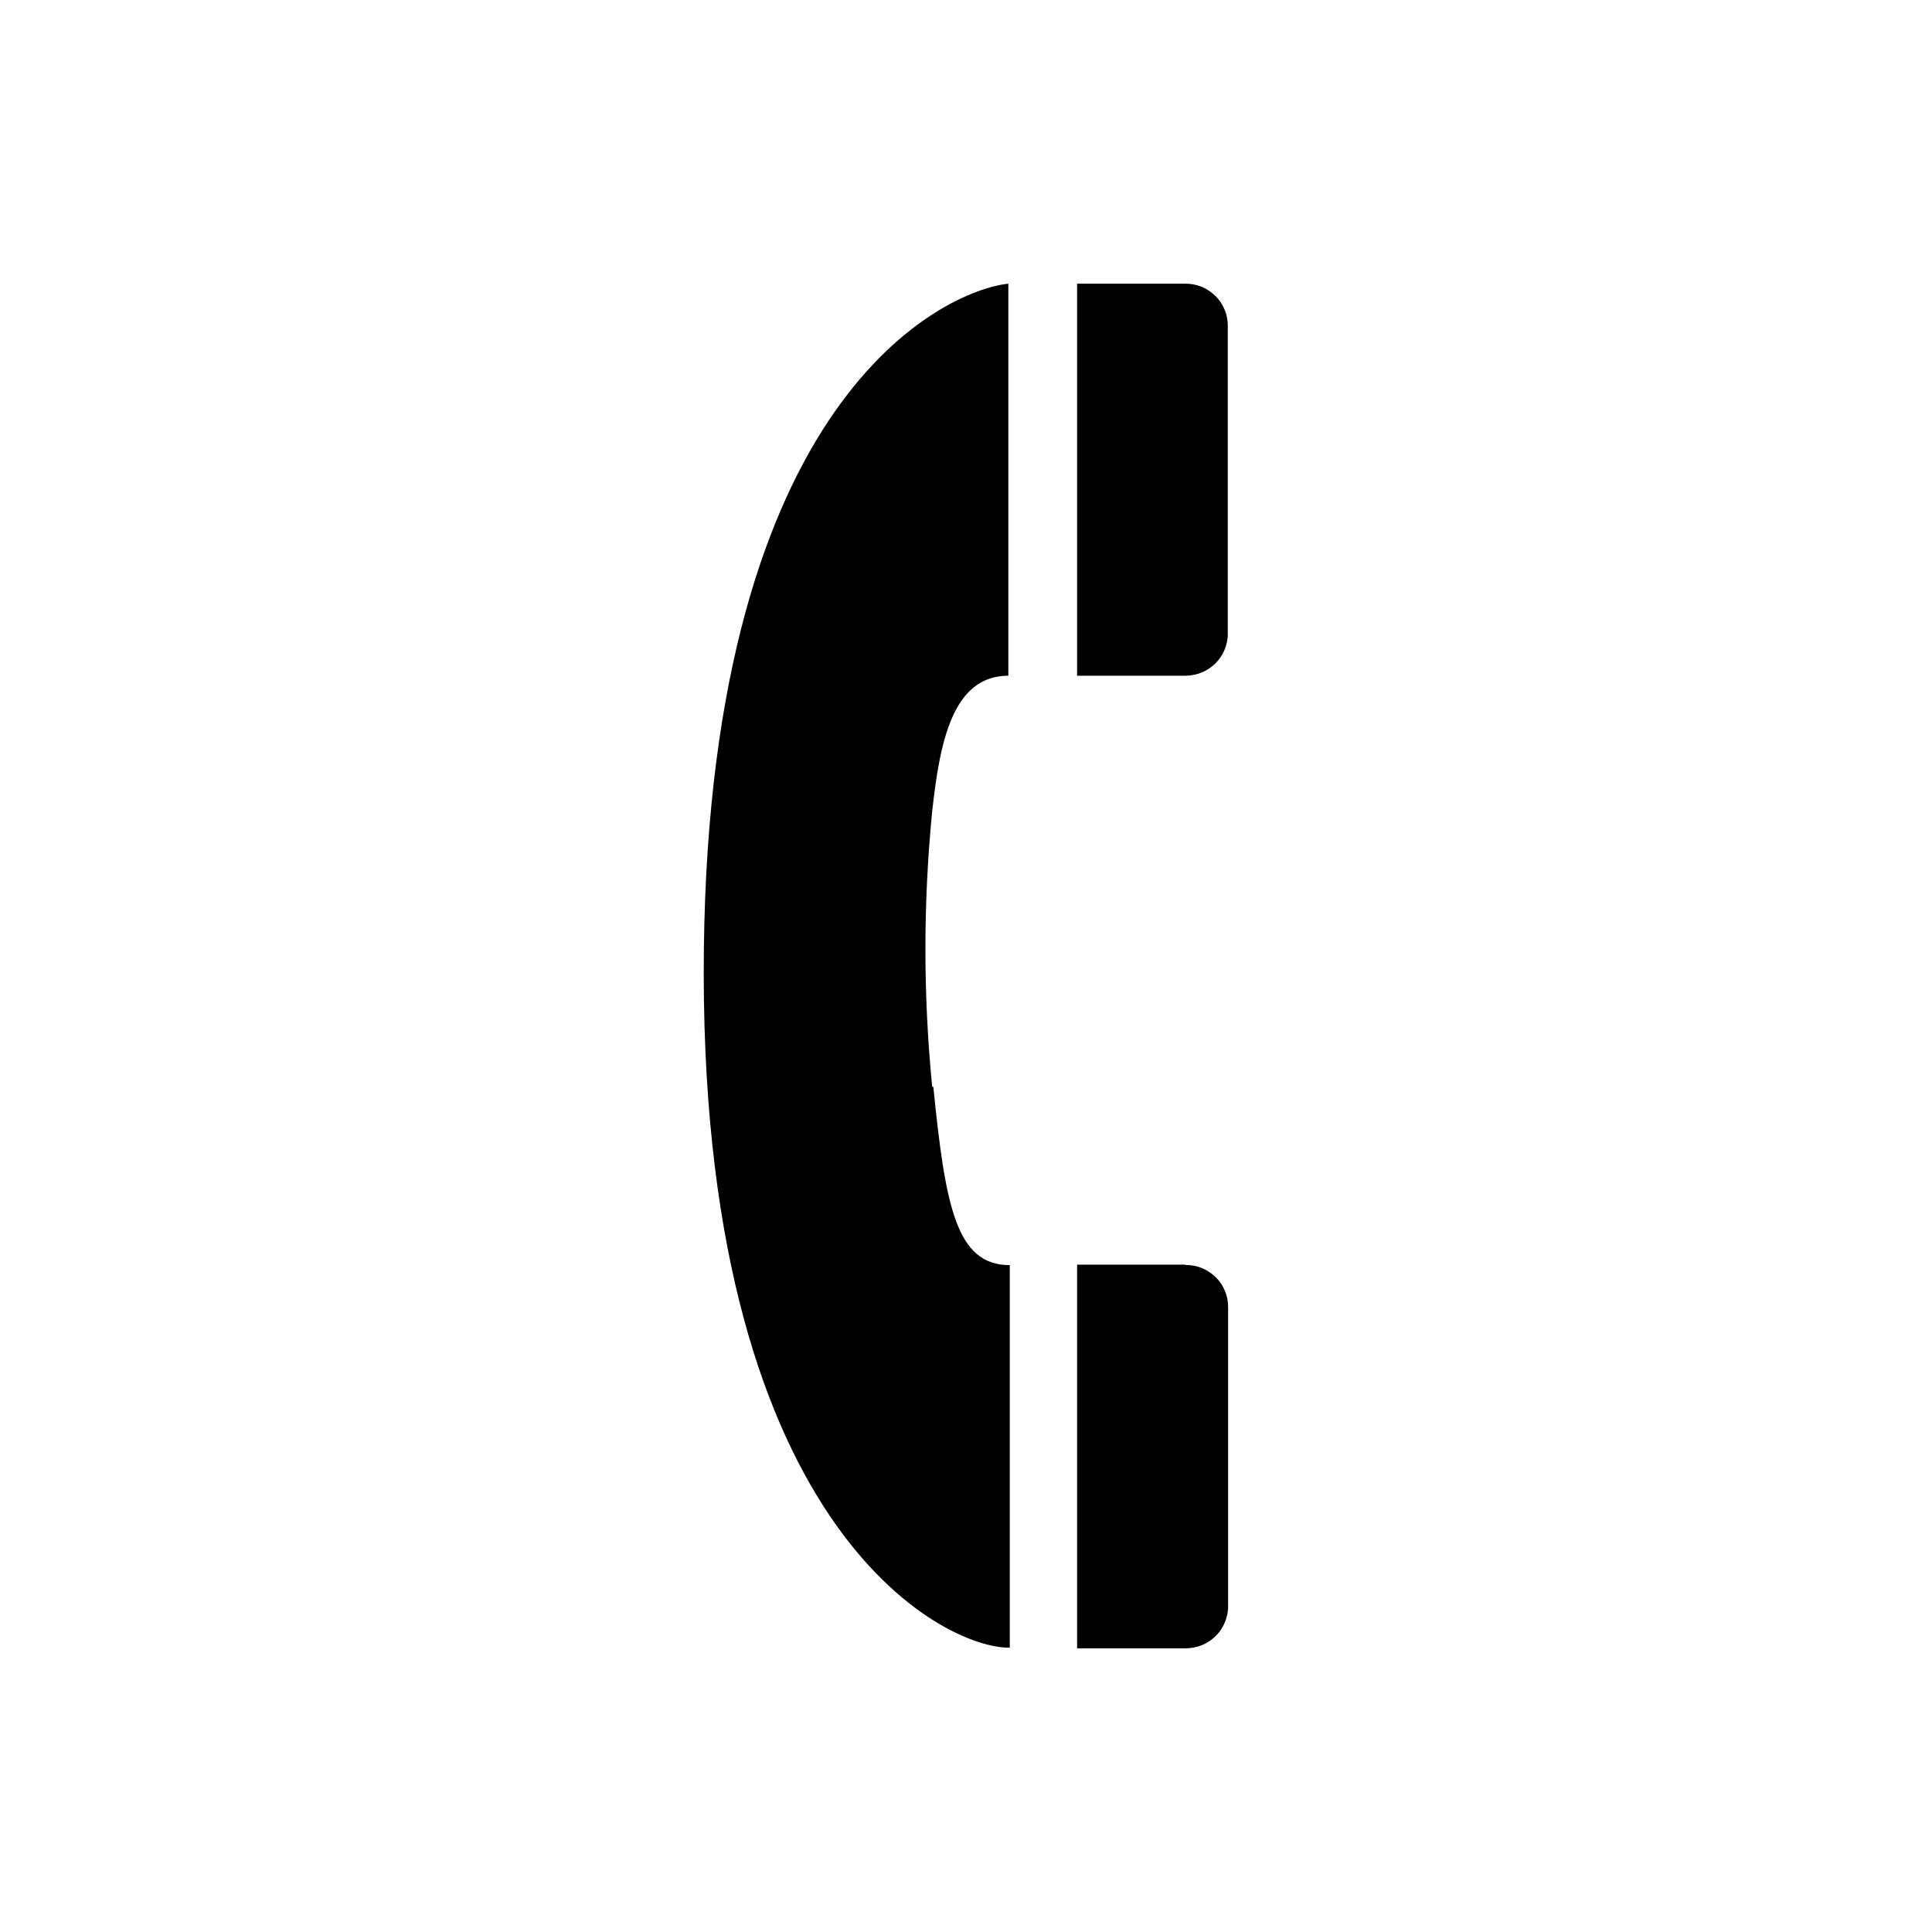 <?xml version="1.0" encoding="UTF-8"?>
<svg xmlns="http://www.w3.org/2000/svg" width="12" height="12" viewBox="0 0 12 12" fill="none">
  <path d="M5.79 6.75C5.734 6.181 5.734 5.608 5.79 5.039C5.837 4.613 5.915 4.197 6.263 4.197V1.762C5.863 1.805 4.415 2.469 4.372 5.885C4.327 9.485 5.864 10.242 6.272 10.234V7.858C5.94 7.858 5.872 7.496 5.797 6.75" fill="black"></path>
  <path d="M7.362 7.855H6.69V10.238H7.364C7.399 10.238 7.434 10.231 7.466 10.218C7.498 10.205 7.528 10.185 7.552 10.16C7.577 10.136 7.596 10.106 7.609 10.074C7.622 10.041 7.629 10.007 7.628 9.972V8.119C7.628 8.084 7.622 8.05 7.608 8.018C7.595 7.986 7.576 7.957 7.551 7.933C7.526 7.909 7.497 7.889 7.465 7.876C7.433 7.863 7.399 7.857 7.364 7.857" fill="black"></path>
  <path d="M7.362 1.762H6.69V4.197H7.362C7.397 4.197 7.432 4.19 7.464 4.177C7.496 4.164 7.525 4.144 7.55 4.12C7.574 4.095 7.594 4.066 7.607 4.033C7.62 4.001 7.627 3.967 7.626 3.932V2.024C7.626 1.989 7.62 1.955 7.606 1.923C7.593 1.891 7.574 1.862 7.549 1.838C7.524 1.814 7.495 1.794 7.463 1.781C7.431 1.768 7.397 1.762 7.362 1.762Z" fill="black"></path>
</svg>
